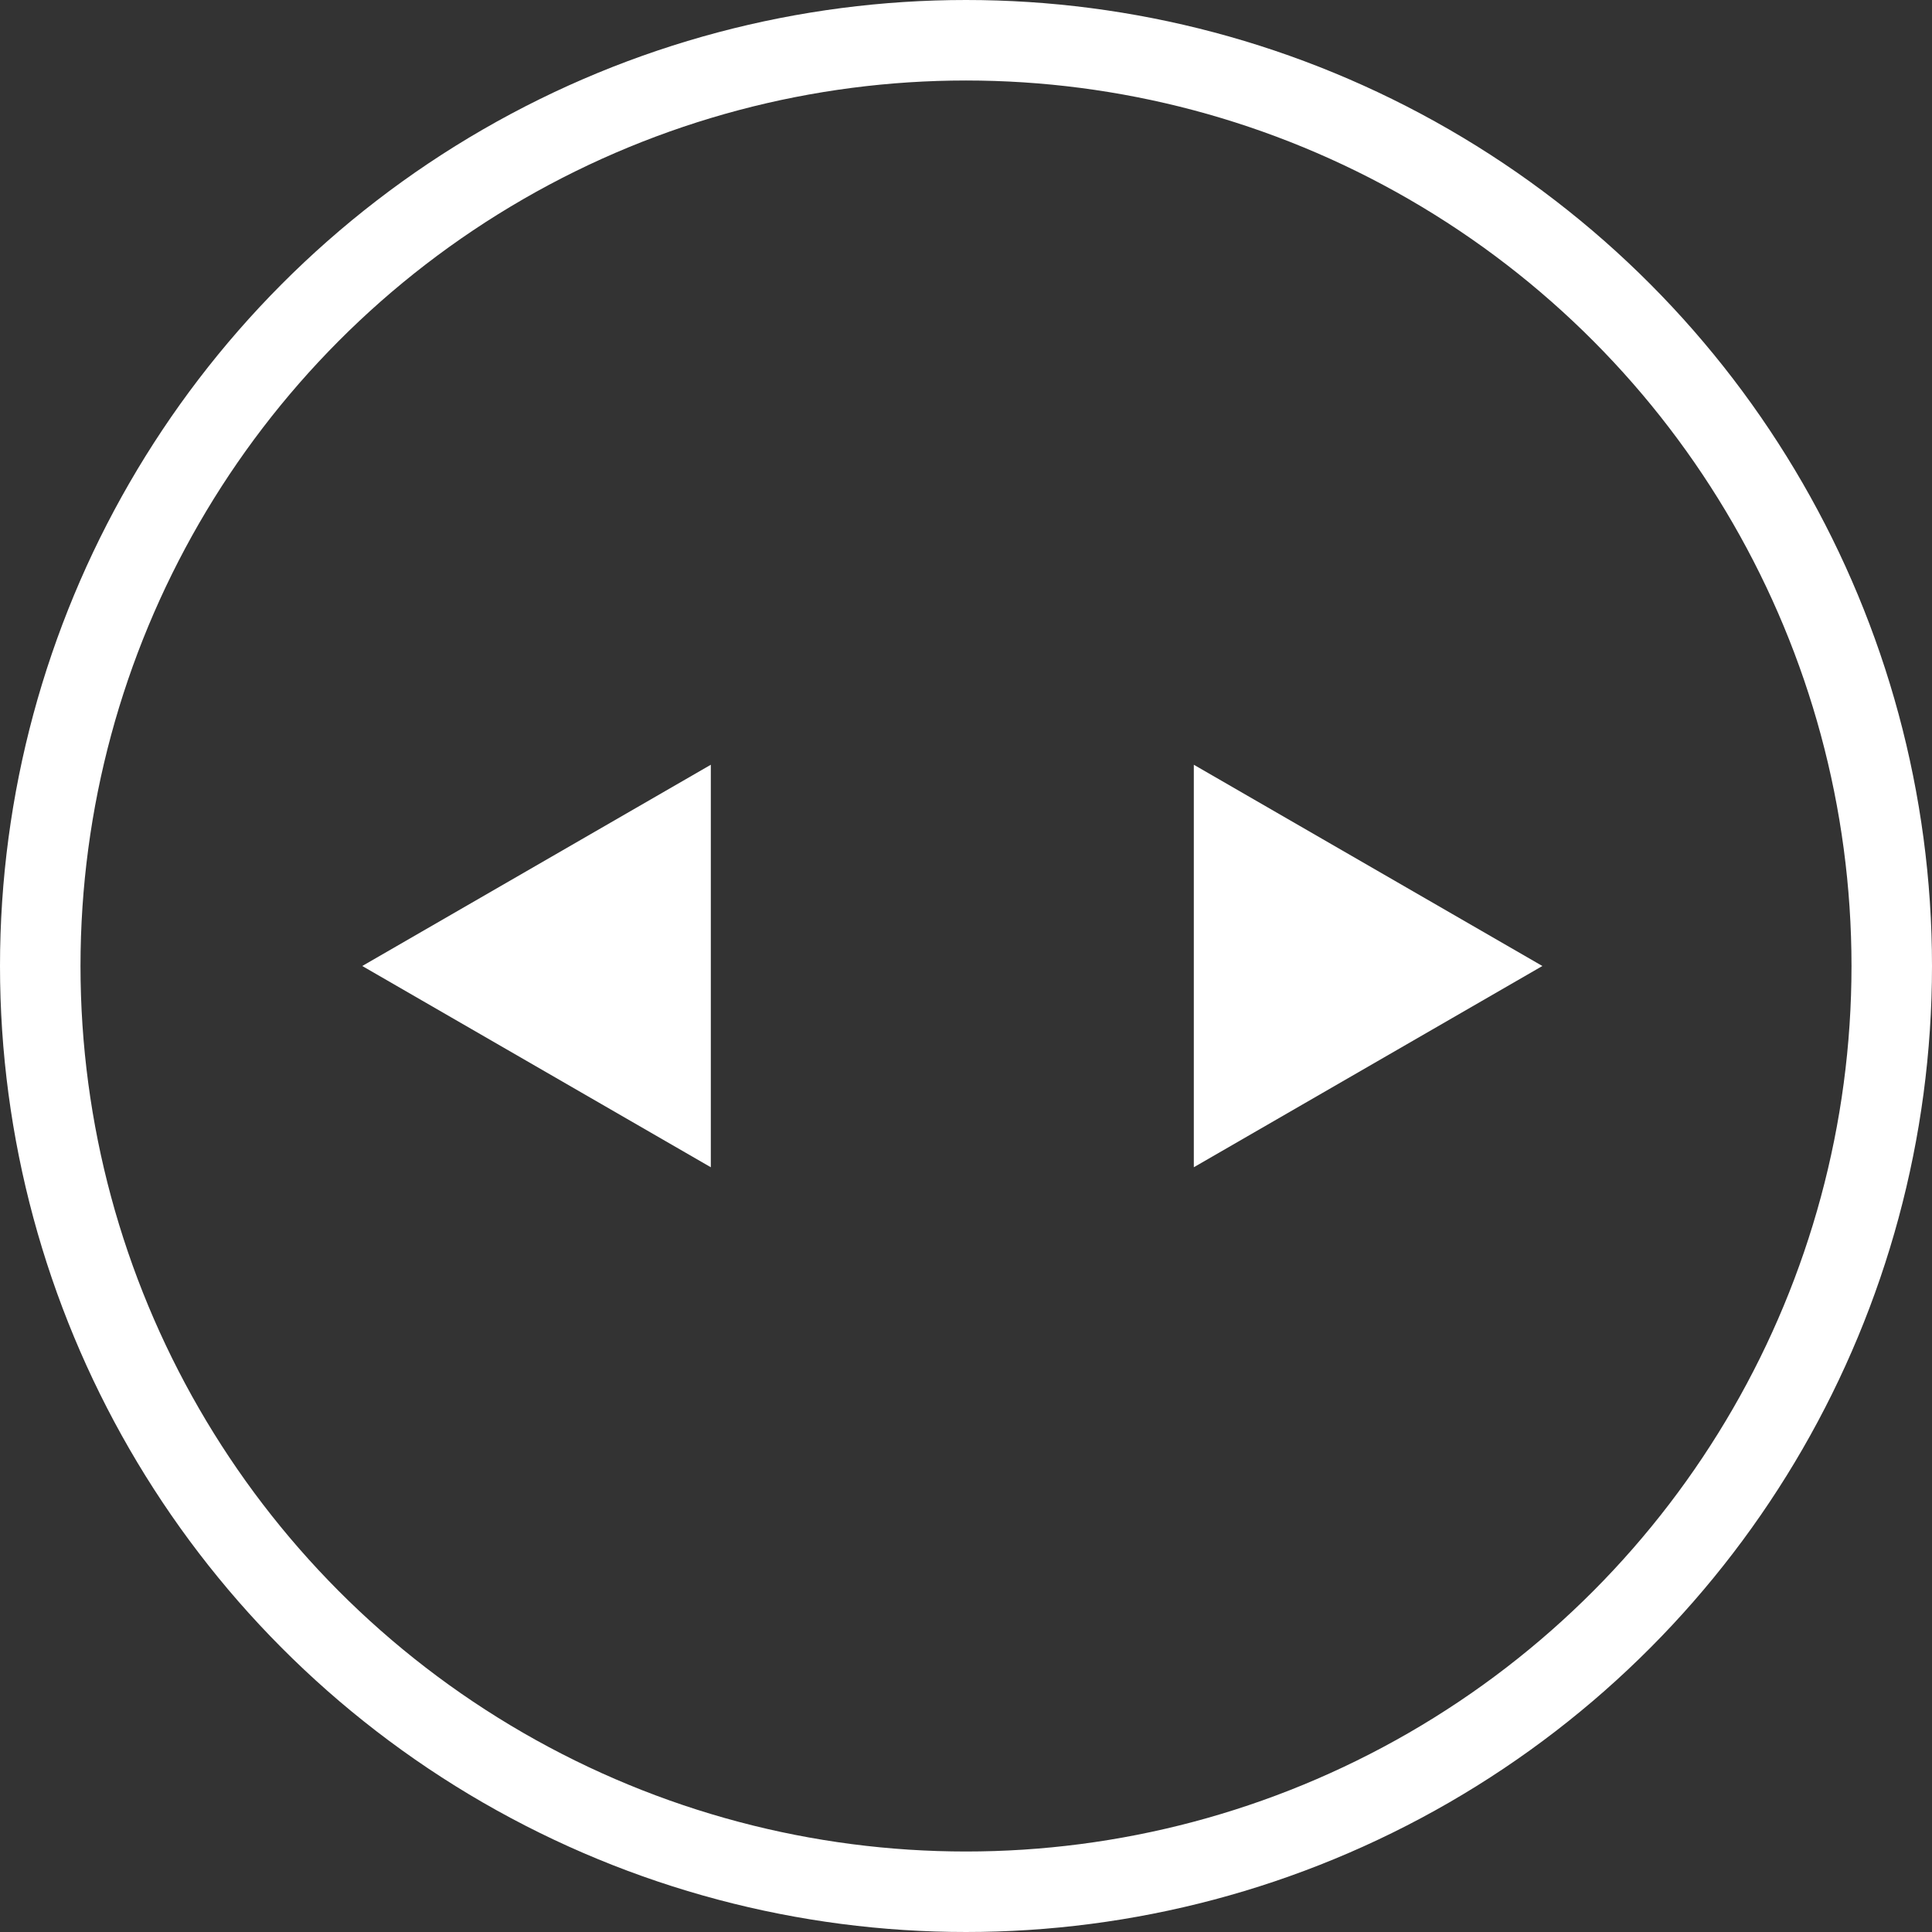 <svg width="48" height="48" viewBox="0 0 48 48" fill="none" xmlns="http://www.w3.org/2000/svg">
<rect x="0" y="0" width="48" height="48" fill="#333333" stroke="none"/>
<circle cx="24" cy="24" r="23" stroke="white" stroke-width="2"/>
<path d="M9 24L17.66 29L17.66 19L9 24Z" fill="white"/>
<path d="M38.32 24L29.66 29L29.66 19L38.32 24Z" fill="white"/>
</svg>
